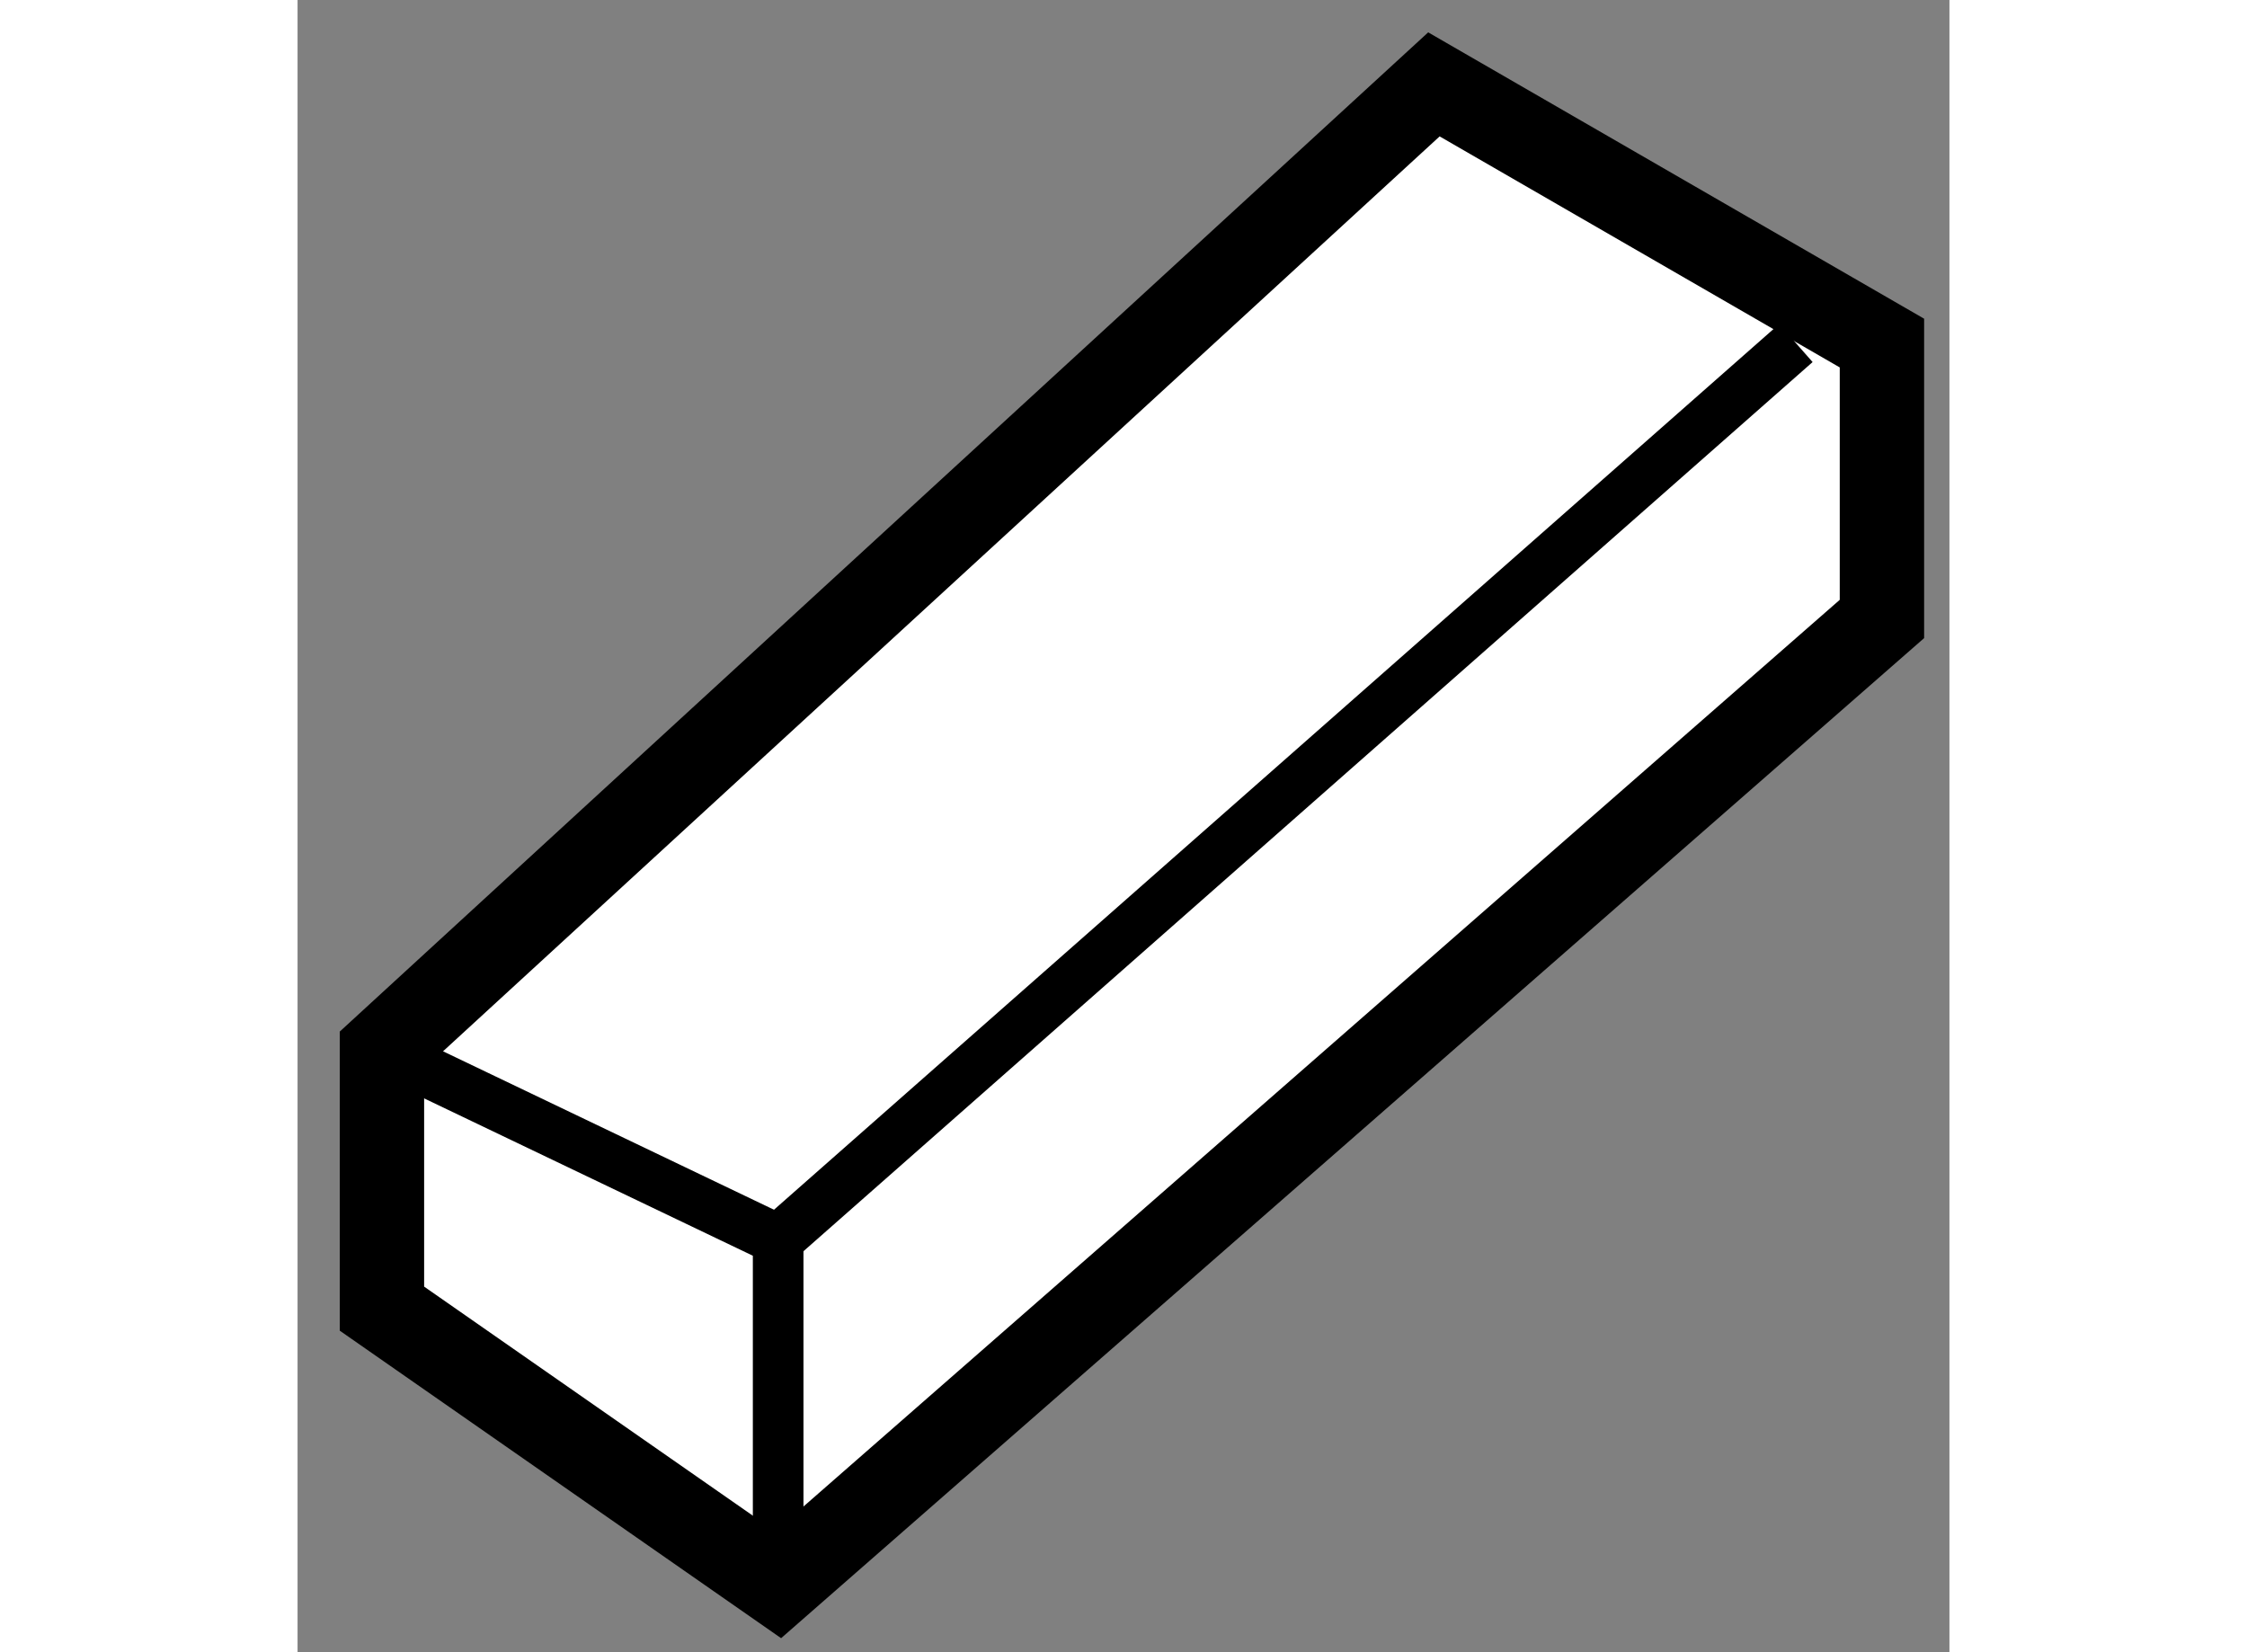 <?xml version="1.0" encoding="utf-8"?>
<!-- Generator: Adobe Illustrator 15.1.0, SVG Export Plug-In . SVG Version: 6.00 Build 0)  -->
<!DOCTYPE svg PUBLIC "-//W3C//DTD SVG 1.1//EN" "http://www.w3.org/Graphics/SVG/1.1/DTD/svg11.dtd">
<svg version="1.1" xmlns="http://www.w3.org/2000/svg" xmlns:xlink="http://www.w3.org/1999/xlink" x="0px" y="0px" width="244.8px"
	 height="180px" viewBox="124.433 74.953 9.789 9.791" enable-background="new 0 0 244.8 180" xml:space="preserve">
	
<rect x="124.433" y="74.953" width="9.789" height="9.791" fill="#808080" stroke="none"/>
	
<g><polygon fill="#FFFFFF" stroke="#000000" stroke-width="0.5" points="124.933,82.708 124.933,81.176 131.167,75.453 
			133.822,76.986 133.822,78.621 127.281,84.344 		"></polygon><polyline fill="none" stroke="#000000" stroke-width="0.3" points="124.933,81.176 127.281,82.3 127.281,84.344 		"></polyline><line fill="none" stroke="#000000" stroke-width="0.3" x1="127.281" y1="82.3" x2="133.312" y2="76.986"></line></g>


</svg>